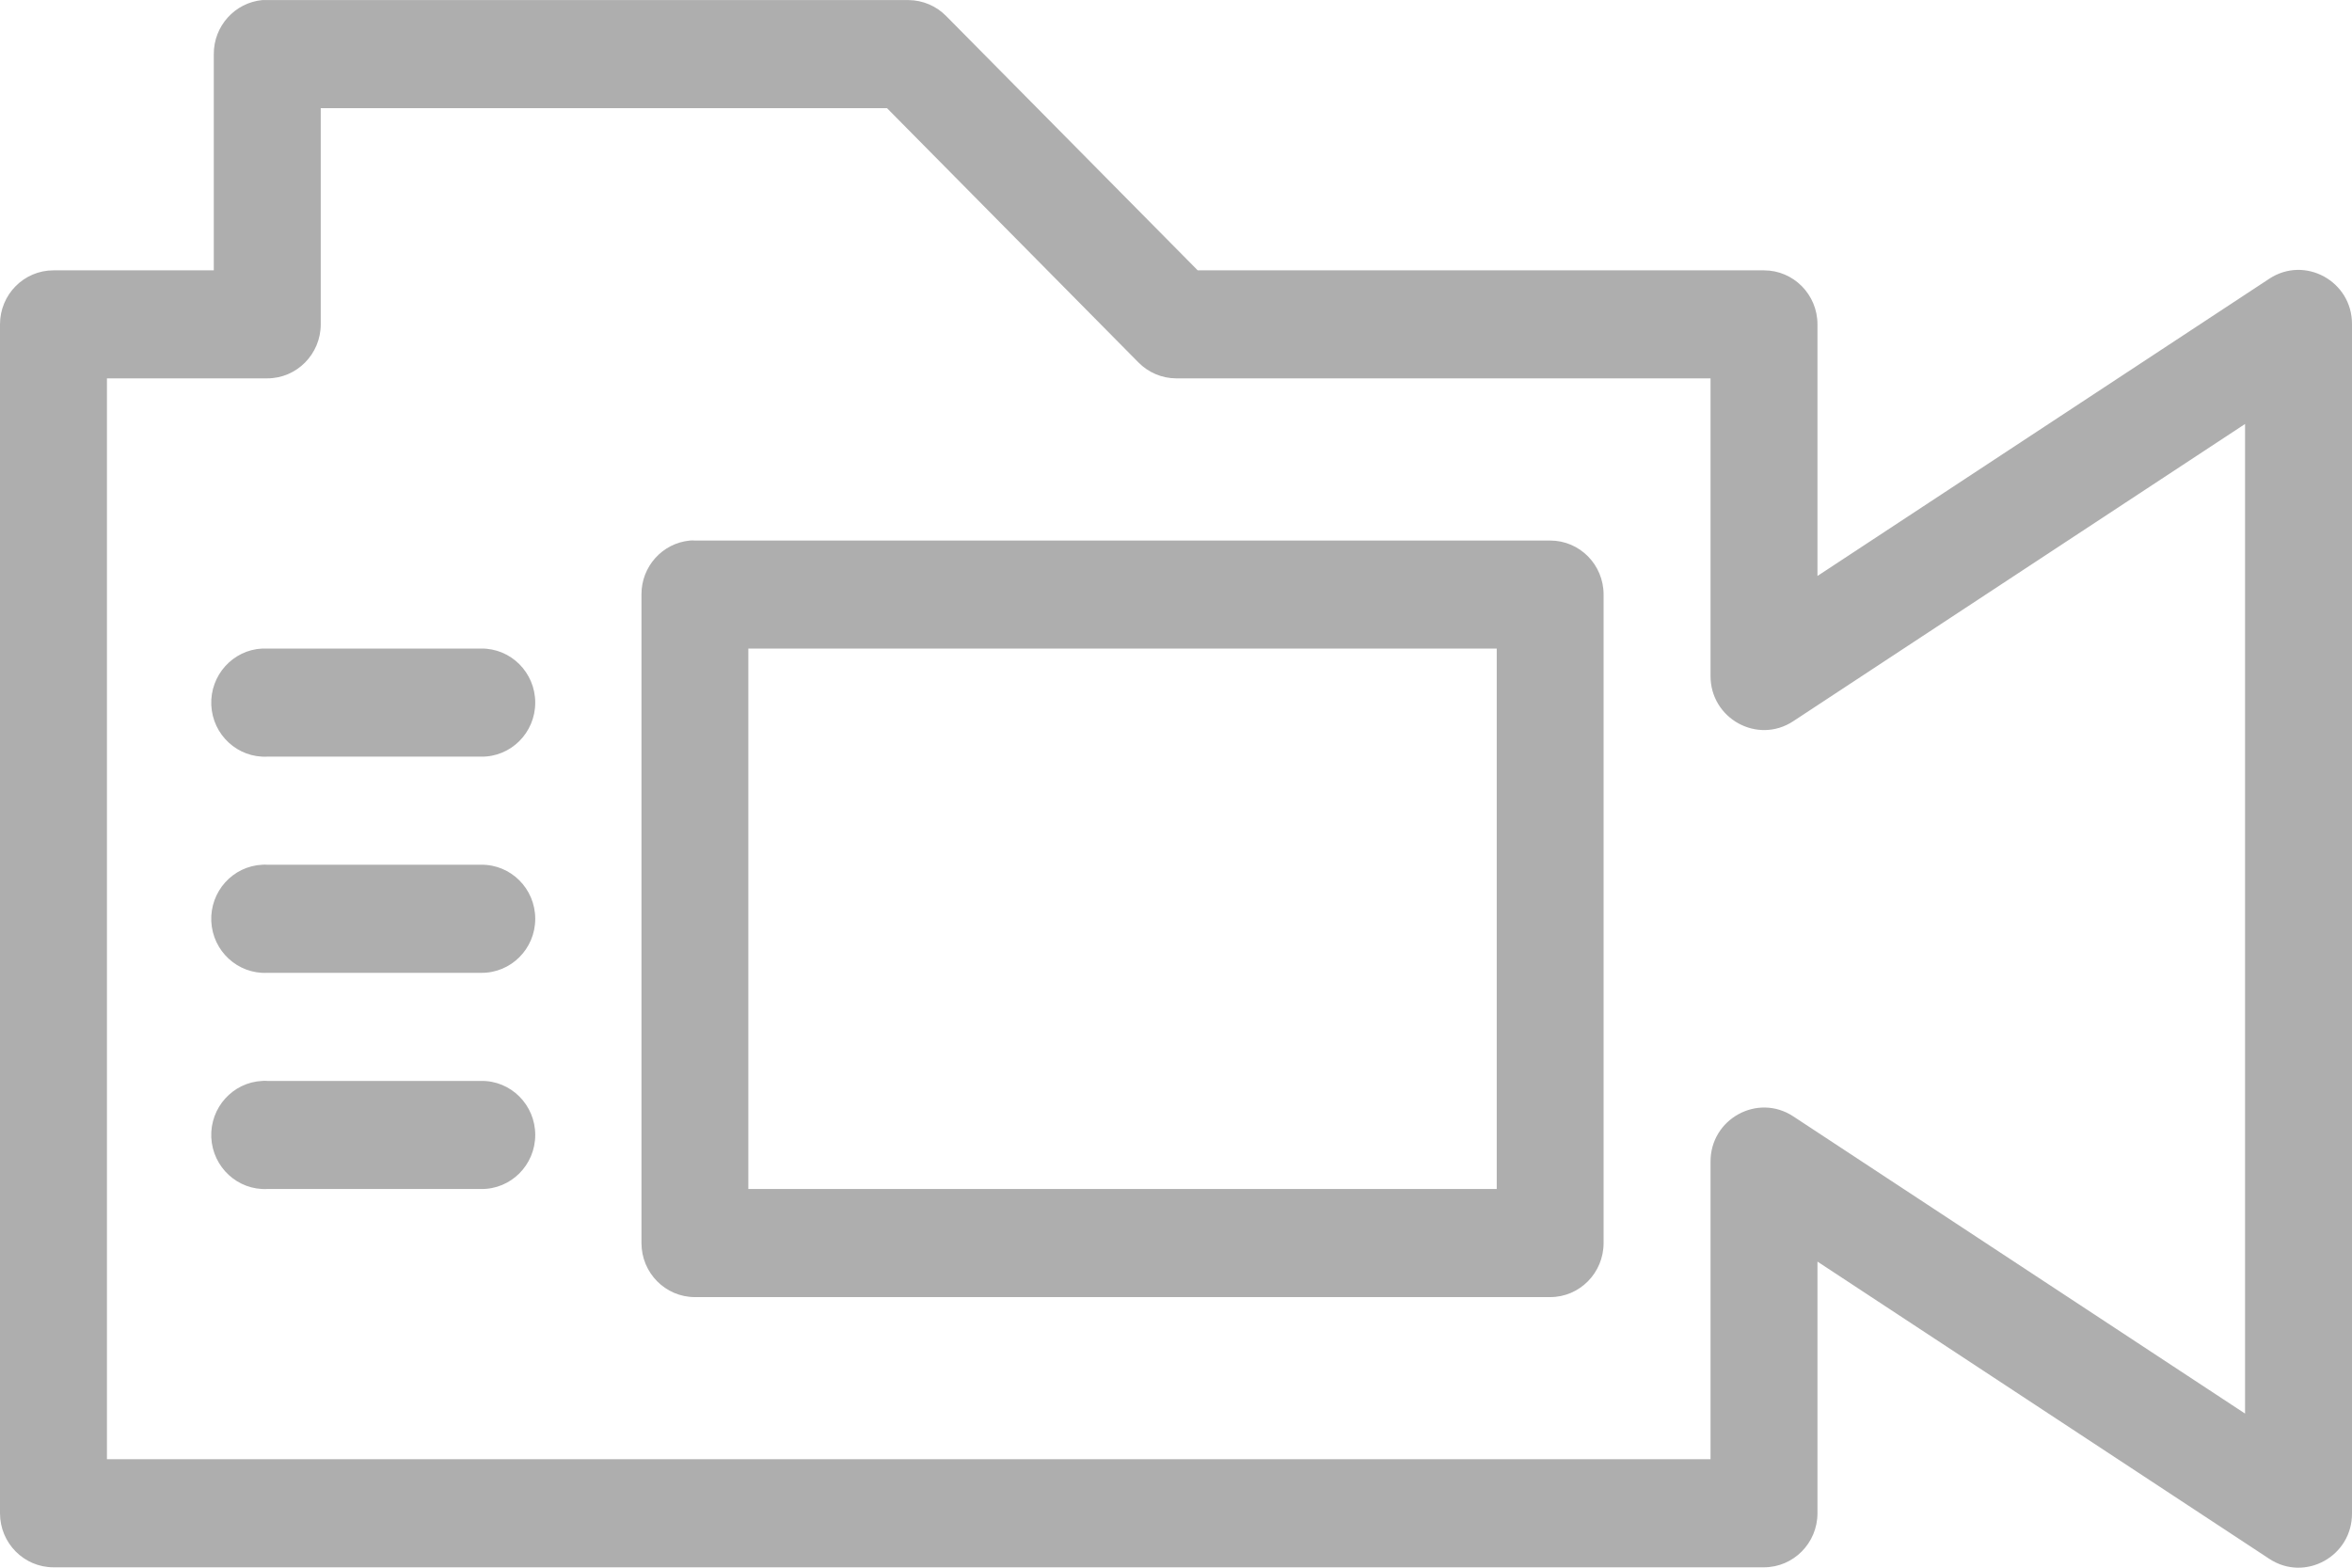 <svg width="30" height="20" viewBox="0 0 30 20" fill="none" xmlns="http://www.w3.org/2000/svg">
<path fill-rule="evenodd" clip-rule="evenodd" d="M3.345 0.001C2.994 0.035 2.725 0.334 2.727 0.691V3.449H0.682C0.305 3.449 0 3.757 0 4.138V19.305C0 19.686 0.305 19.995 0.682 19.995H22.5C22.876 19.995 23.182 19.686 23.182 19.305V16.095L28.945 19.887C29.4 20.187 30.004 19.855 30 19.305V4.138C30.004 3.589 29.4 3.256 28.945 3.556L23.182 7.348V4.138C23.182 3.757 22.876 3.449 22.5 3.449H15.277L12.07 0.206C11.944 0.077 11.772 0.003 11.591 0.001H3.409C3.388 -0 3.366 -0 3.345 0.001ZM4.091 1.38H11.314L14.52 4.623C14.647 4.752 14.819 4.826 15 4.827H21.818V8.619C21.814 9.168 22.418 9.501 22.873 9.201L28.636 5.409V18.034L22.873 14.242C22.418 13.943 21.814 14.275 21.818 14.824V18.616H1.364V4.827H3.409C3.785 4.827 4.091 4.518 4.091 4.138V1.38ZM8.8 6.896C8.448 6.93 8.18 7.228 8.182 7.585V15.858C8.182 16.239 8.487 16.548 8.864 16.548H19.773C20.149 16.548 20.454 16.239 20.454 15.858V7.585C20.454 7.204 20.149 6.896 19.773 6.896H8.864C8.842 6.894 8.821 6.894 8.8 6.896ZM3.345 8.274C2.969 8.292 2.678 8.616 2.695 8.996C2.713 9.377 3.033 9.671 3.409 9.653H6.136C6.516 9.659 6.827 9.348 6.827 8.964C6.827 8.58 6.516 8.269 6.136 8.274H3.409C3.388 8.273 3.366 8.273 3.345 8.274ZM9.545 8.274H19.091V15.169H9.545V8.274ZM3.345 11.032C2.969 11.05 2.678 11.373 2.695 11.754C2.713 12.134 3.033 12.429 3.409 12.411H6.136C6.516 12.416 6.827 12.106 6.827 11.722C6.827 11.337 6.516 11.027 6.136 11.032H3.409C3.388 11.03 3.366 11.03 3.345 11.032ZM3.345 13.79C2.969 13.808 2.678 14.131 2.695 14.511C2.713 14.892 3.033 15.187 3.409 15.169H6.136C6.516 15.174 6.827 14.864 6.827 14.479C6.827 14.095 6.516 13.784 6.136 13.79H3.409C3.388 13.788 3.366 13.788 3.345 13.79Z" fill="#AEAEAE"/>
</svg>
